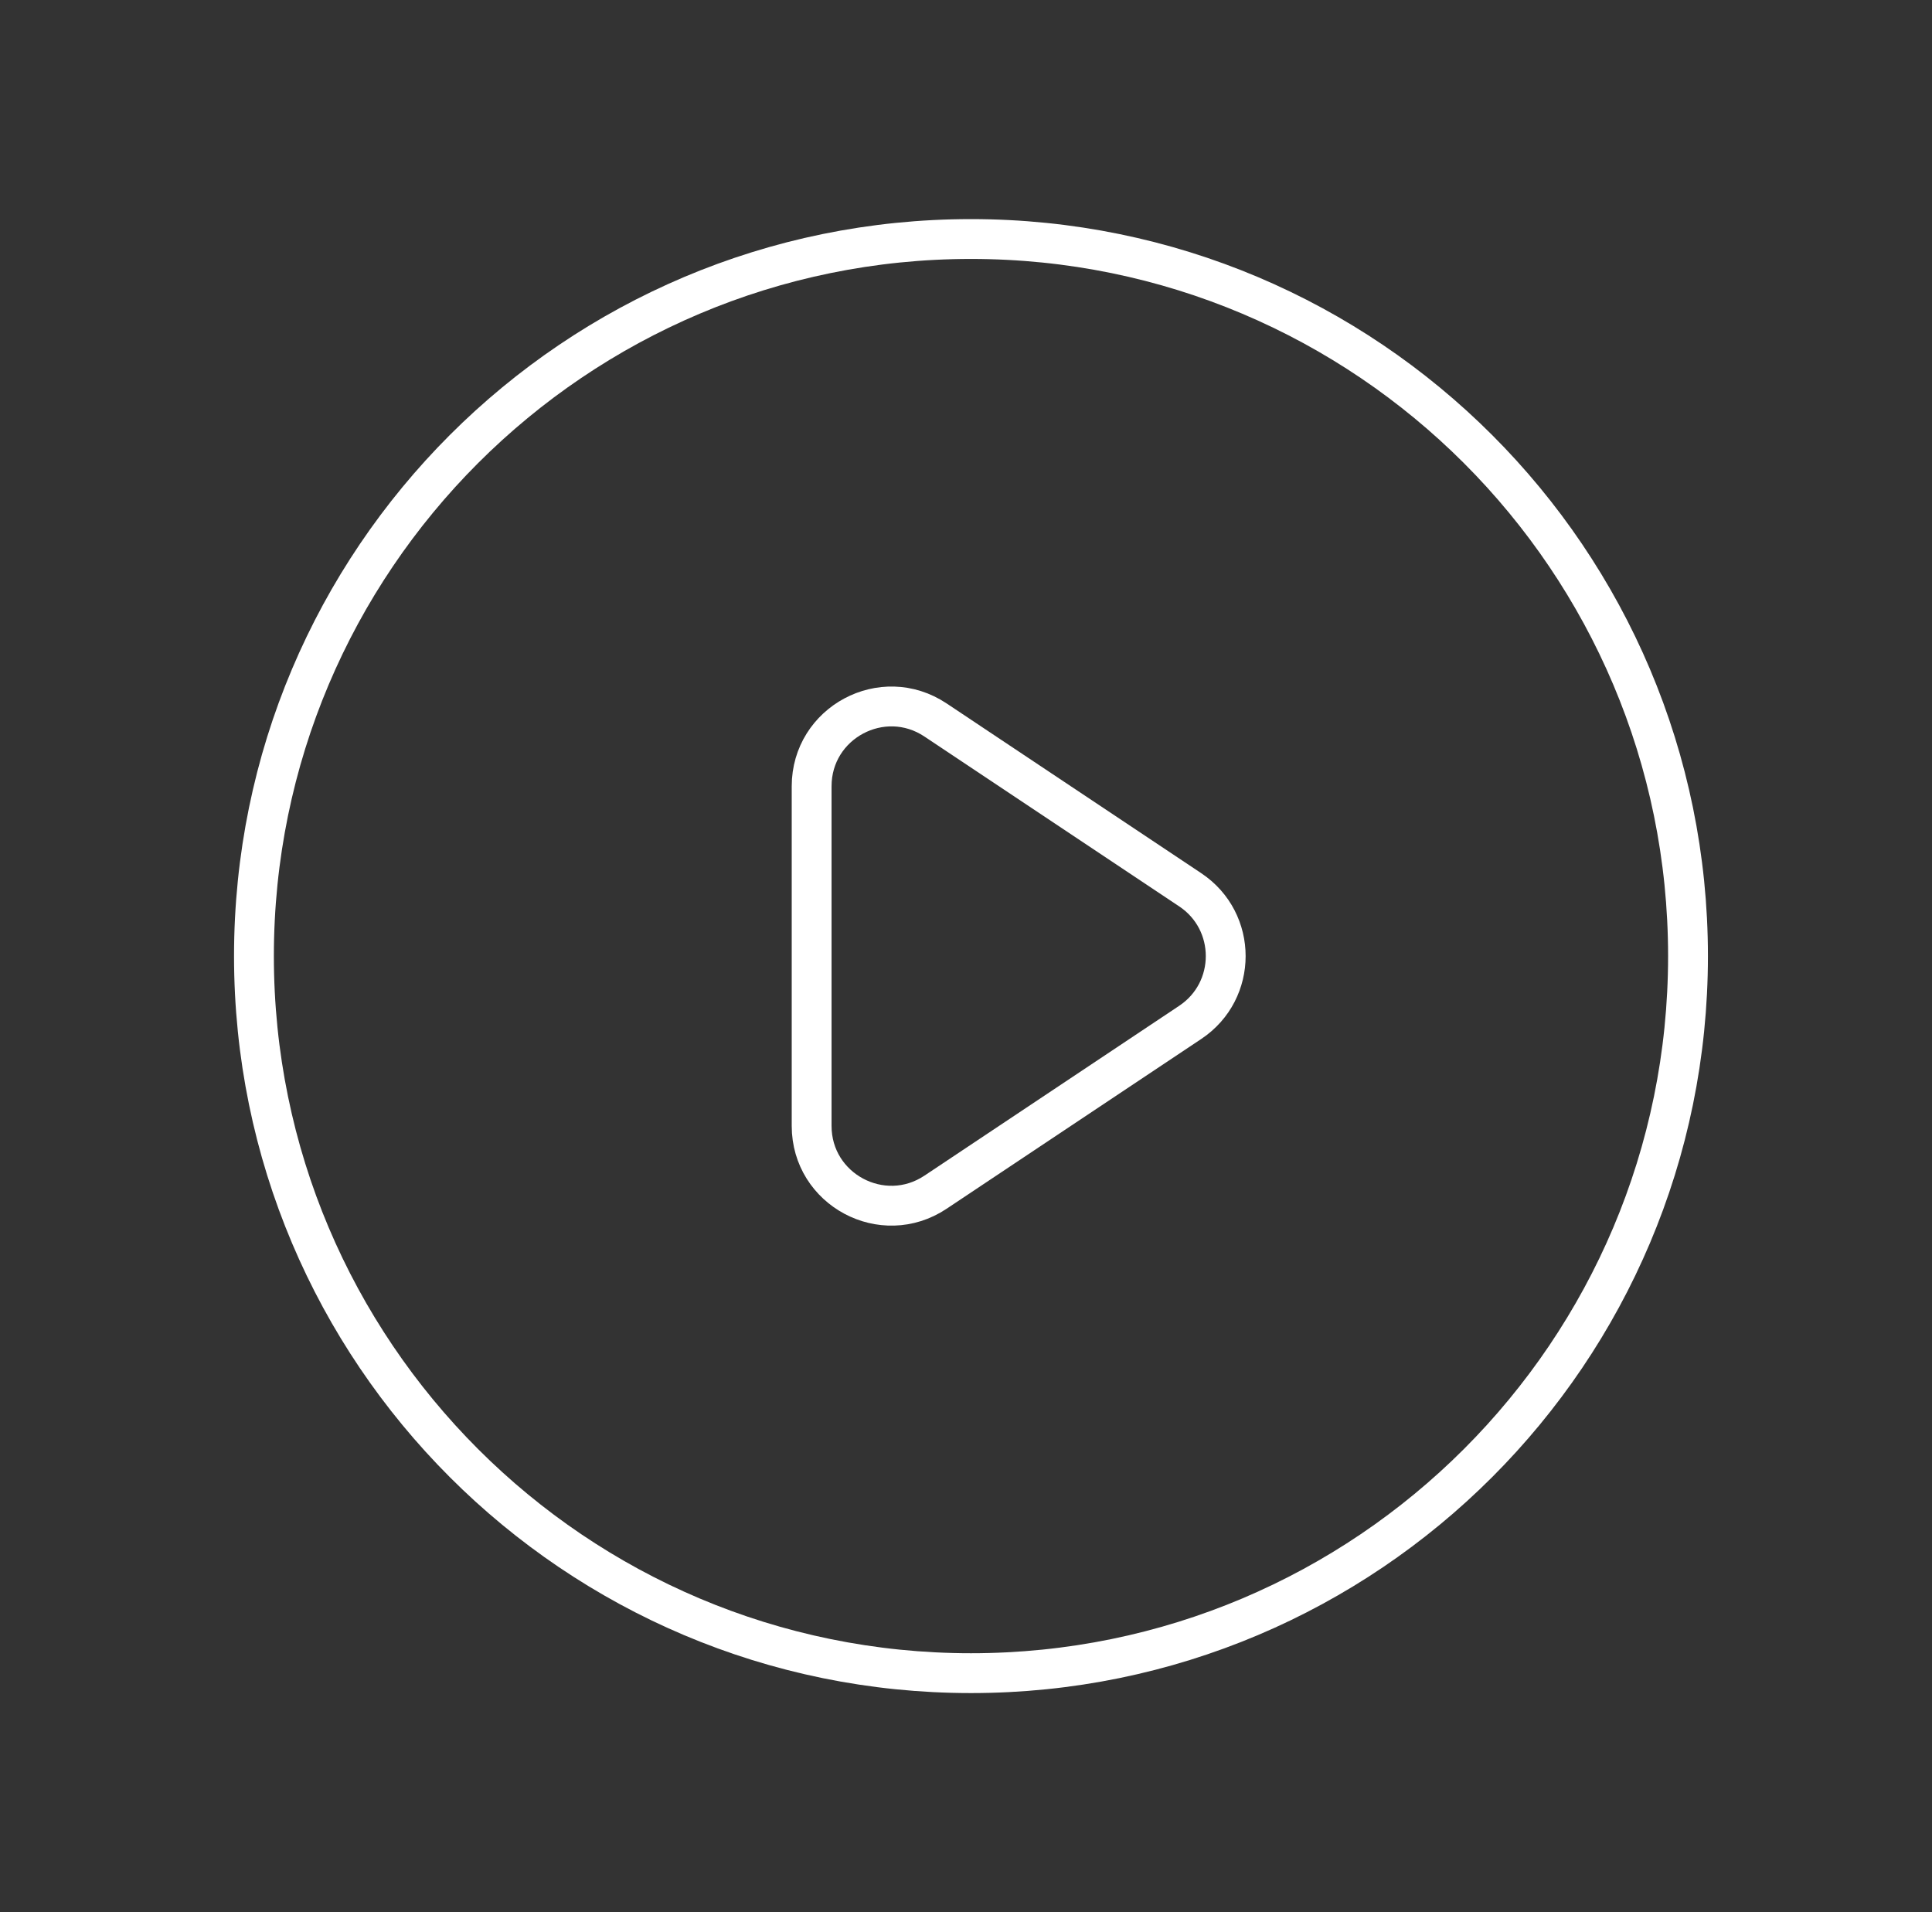 <svg width="97" height="96" viewBox="0 0 97 96" fill="none" xmlns="http://www.w3.org/2000/svg">
<rect x="0" y="0" width="97" height="96" fill="#333333" stroke="none"/>
<path d="M59.758 44.672L46.969 36.146C44.311 34.374 40.75 36.279 40.75 39.474V56.526C40.75 59.721 44.311 61.626 46.969 59.854L59.758 51.328C62.133 49.745 62.133 46.255 59.758 44.672Z" stroke="white" stroke-width="2" stroke-linecap="round" stroke-linejoin="round"/>
<path d="M84.75 48C84.75 67.882 68.632 84 48.75 84C28.868 84 12.75 67.882 12.75 48C12.75 28.118 28.868 12 48.75 12C68.632 12 84.75 28.118 84.75 48Z" stroke="white" stroke-width="2" stroke-linecap="round" stroke-linejoin="round"/>
</svg>
